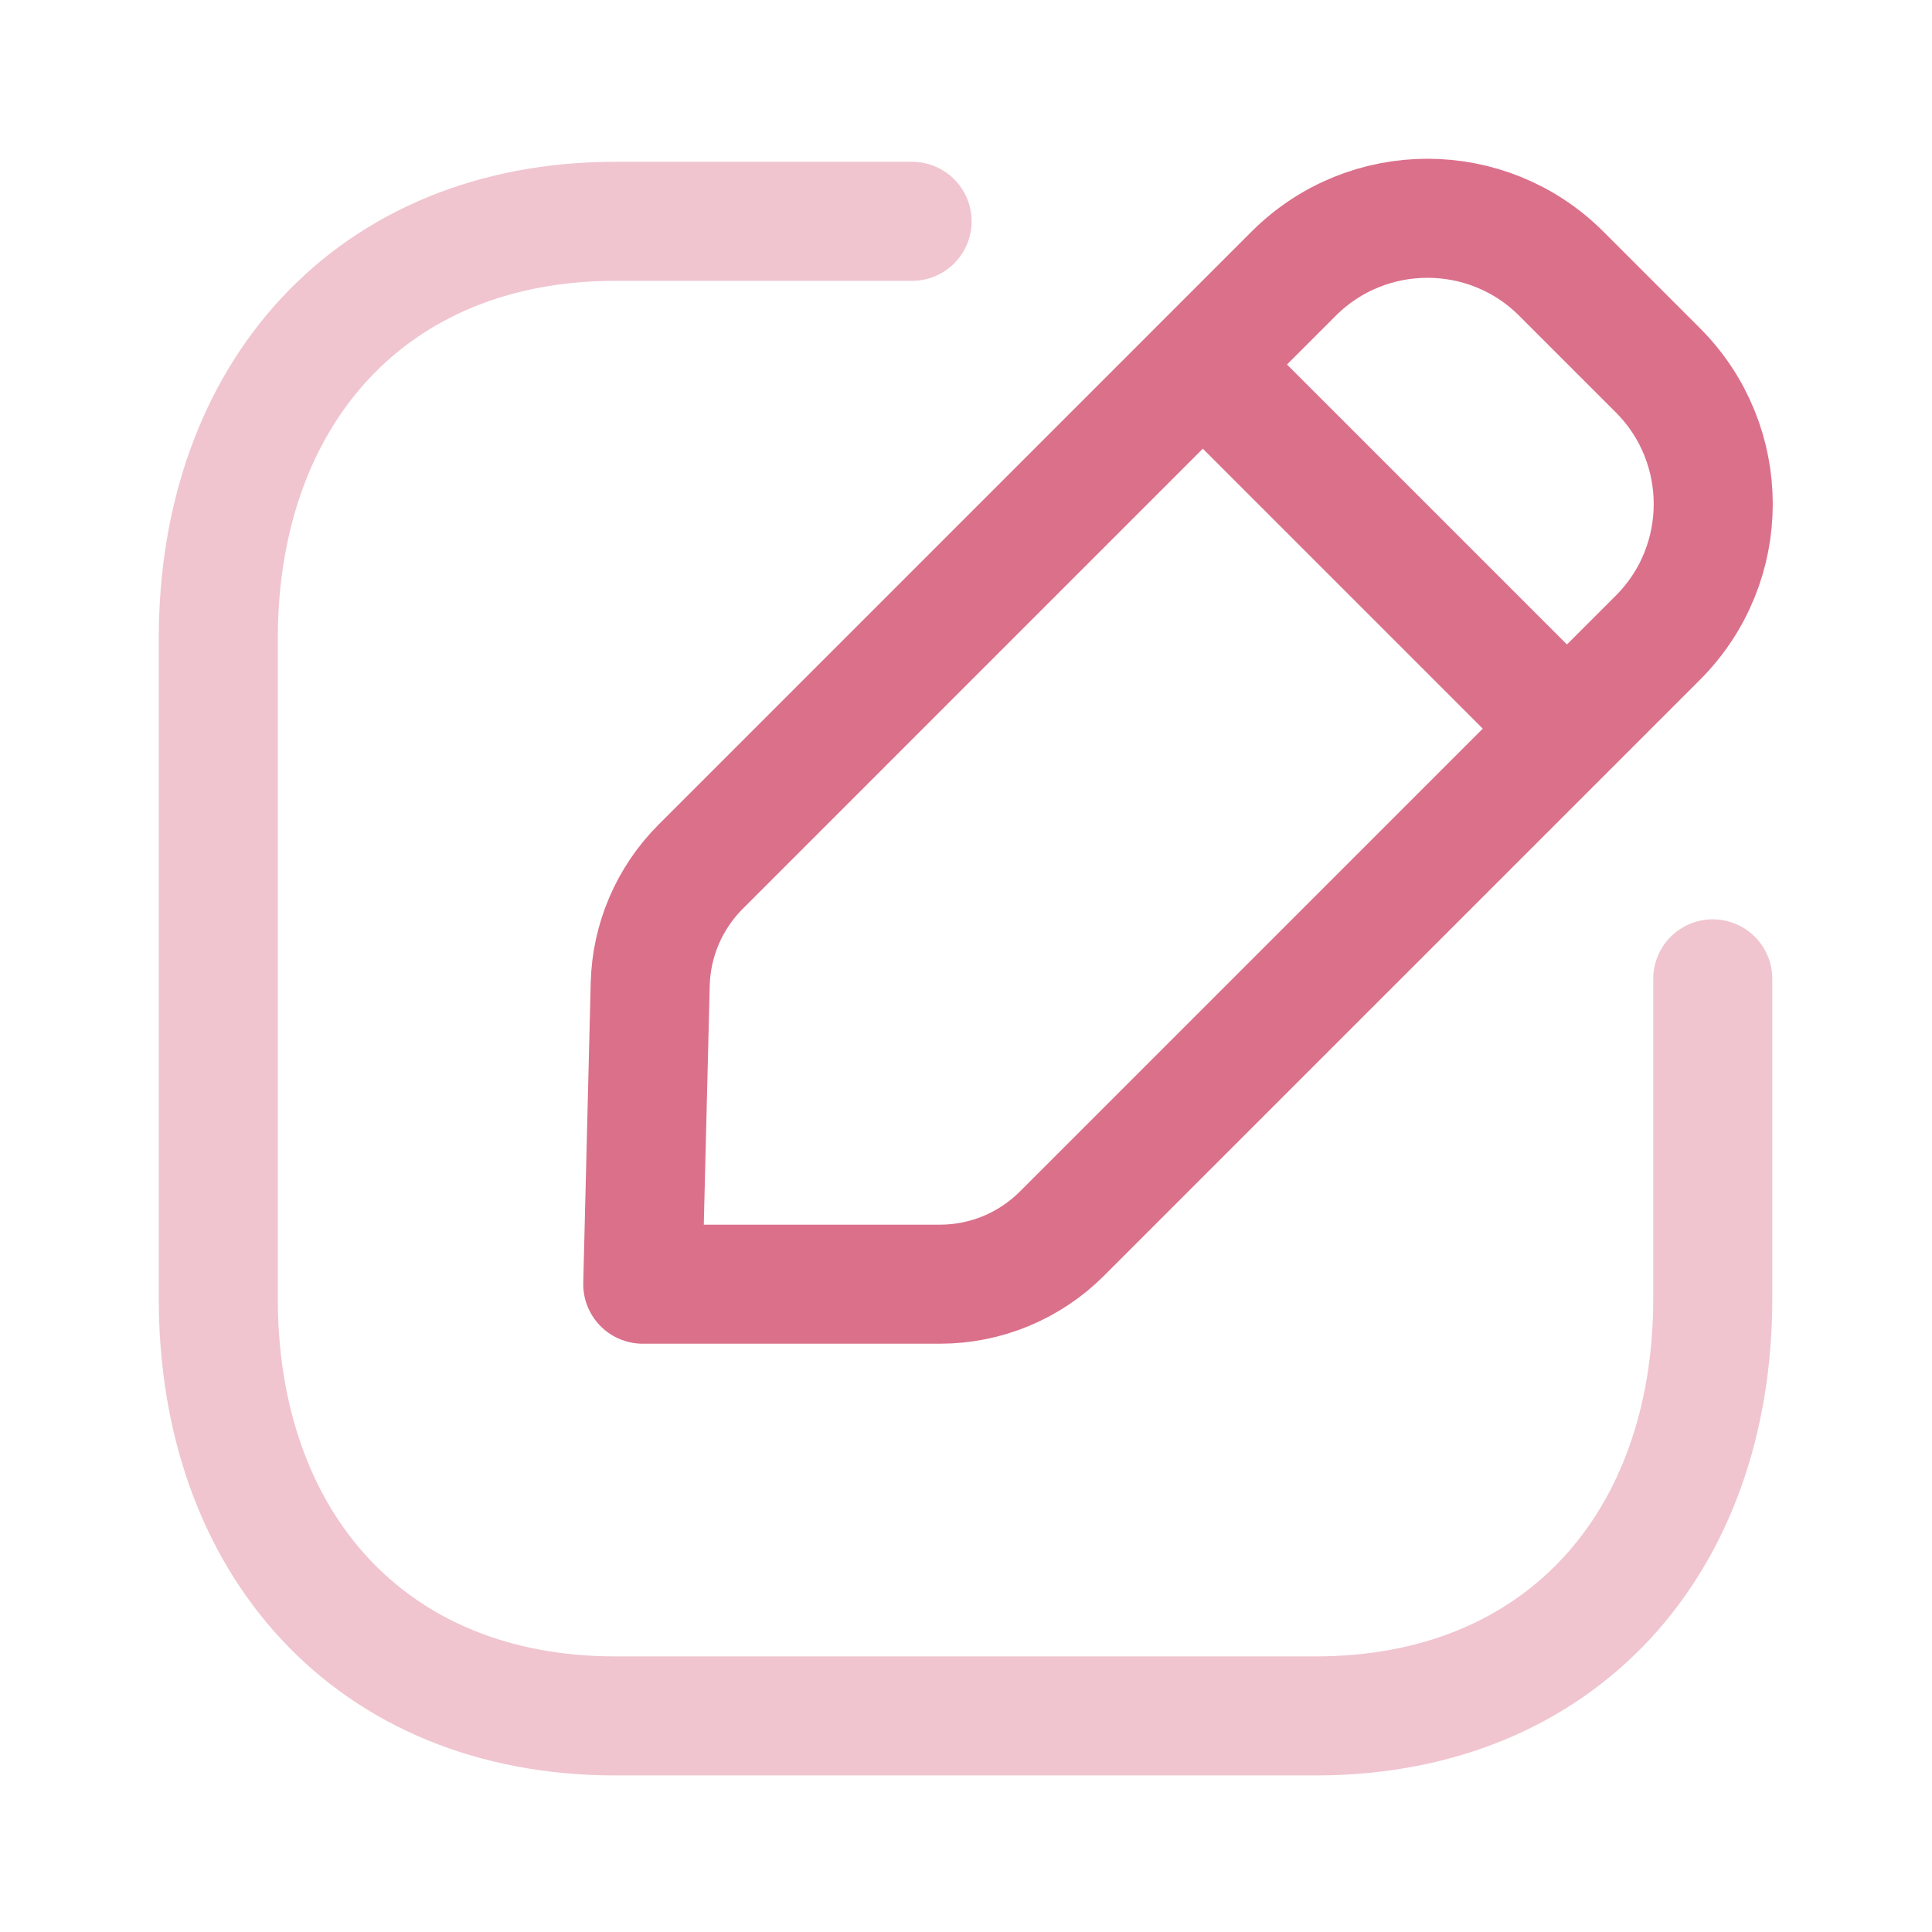 <svg width="65" height="65" viewBox="0 0 65 65" fill="none" xmlns="http://www.w3.org/2000/svg">
<path opacity="0.4" d="M30.686 7.446H20.702C12.492 7.446 7.344 13.259 7.344 21.488V43.688C7.344 51.917 12.468 57.73 20.702 57.73H44.263C52.501 57.73 57.624 51.917 57.624 43.688V32.932" stroke="#DB708A" stroke-width="4.005" stroke-linecap="round" stroke-linejoin="round"/>
<path fill-rule="evenodd" clip-rule="evenodd" d="M23.572 29.16L43.525 9.206C46.011 6.723 50.04 6.723 52.526 9.206L55.776 12.456C58.261 14.941 58.261 18.973 55.776 21.457L35.726 41.506C34.639 42.593 33.165 43.205 31.627 43.205H21.625L21.876 33.112C21.913 31.627 22.52 30.212 23.572 29.16Z" stroke="#DB708A" stroke-width="4.005" stroke-linecap="round" stroke-linejoin="round"/>
<path d="M40.493 12.289L52.685 24.481" stroke="#DB708A" stroke-width="4.005" stroke-linecap="round" stroke-linejoin="round"/>
</svg>
